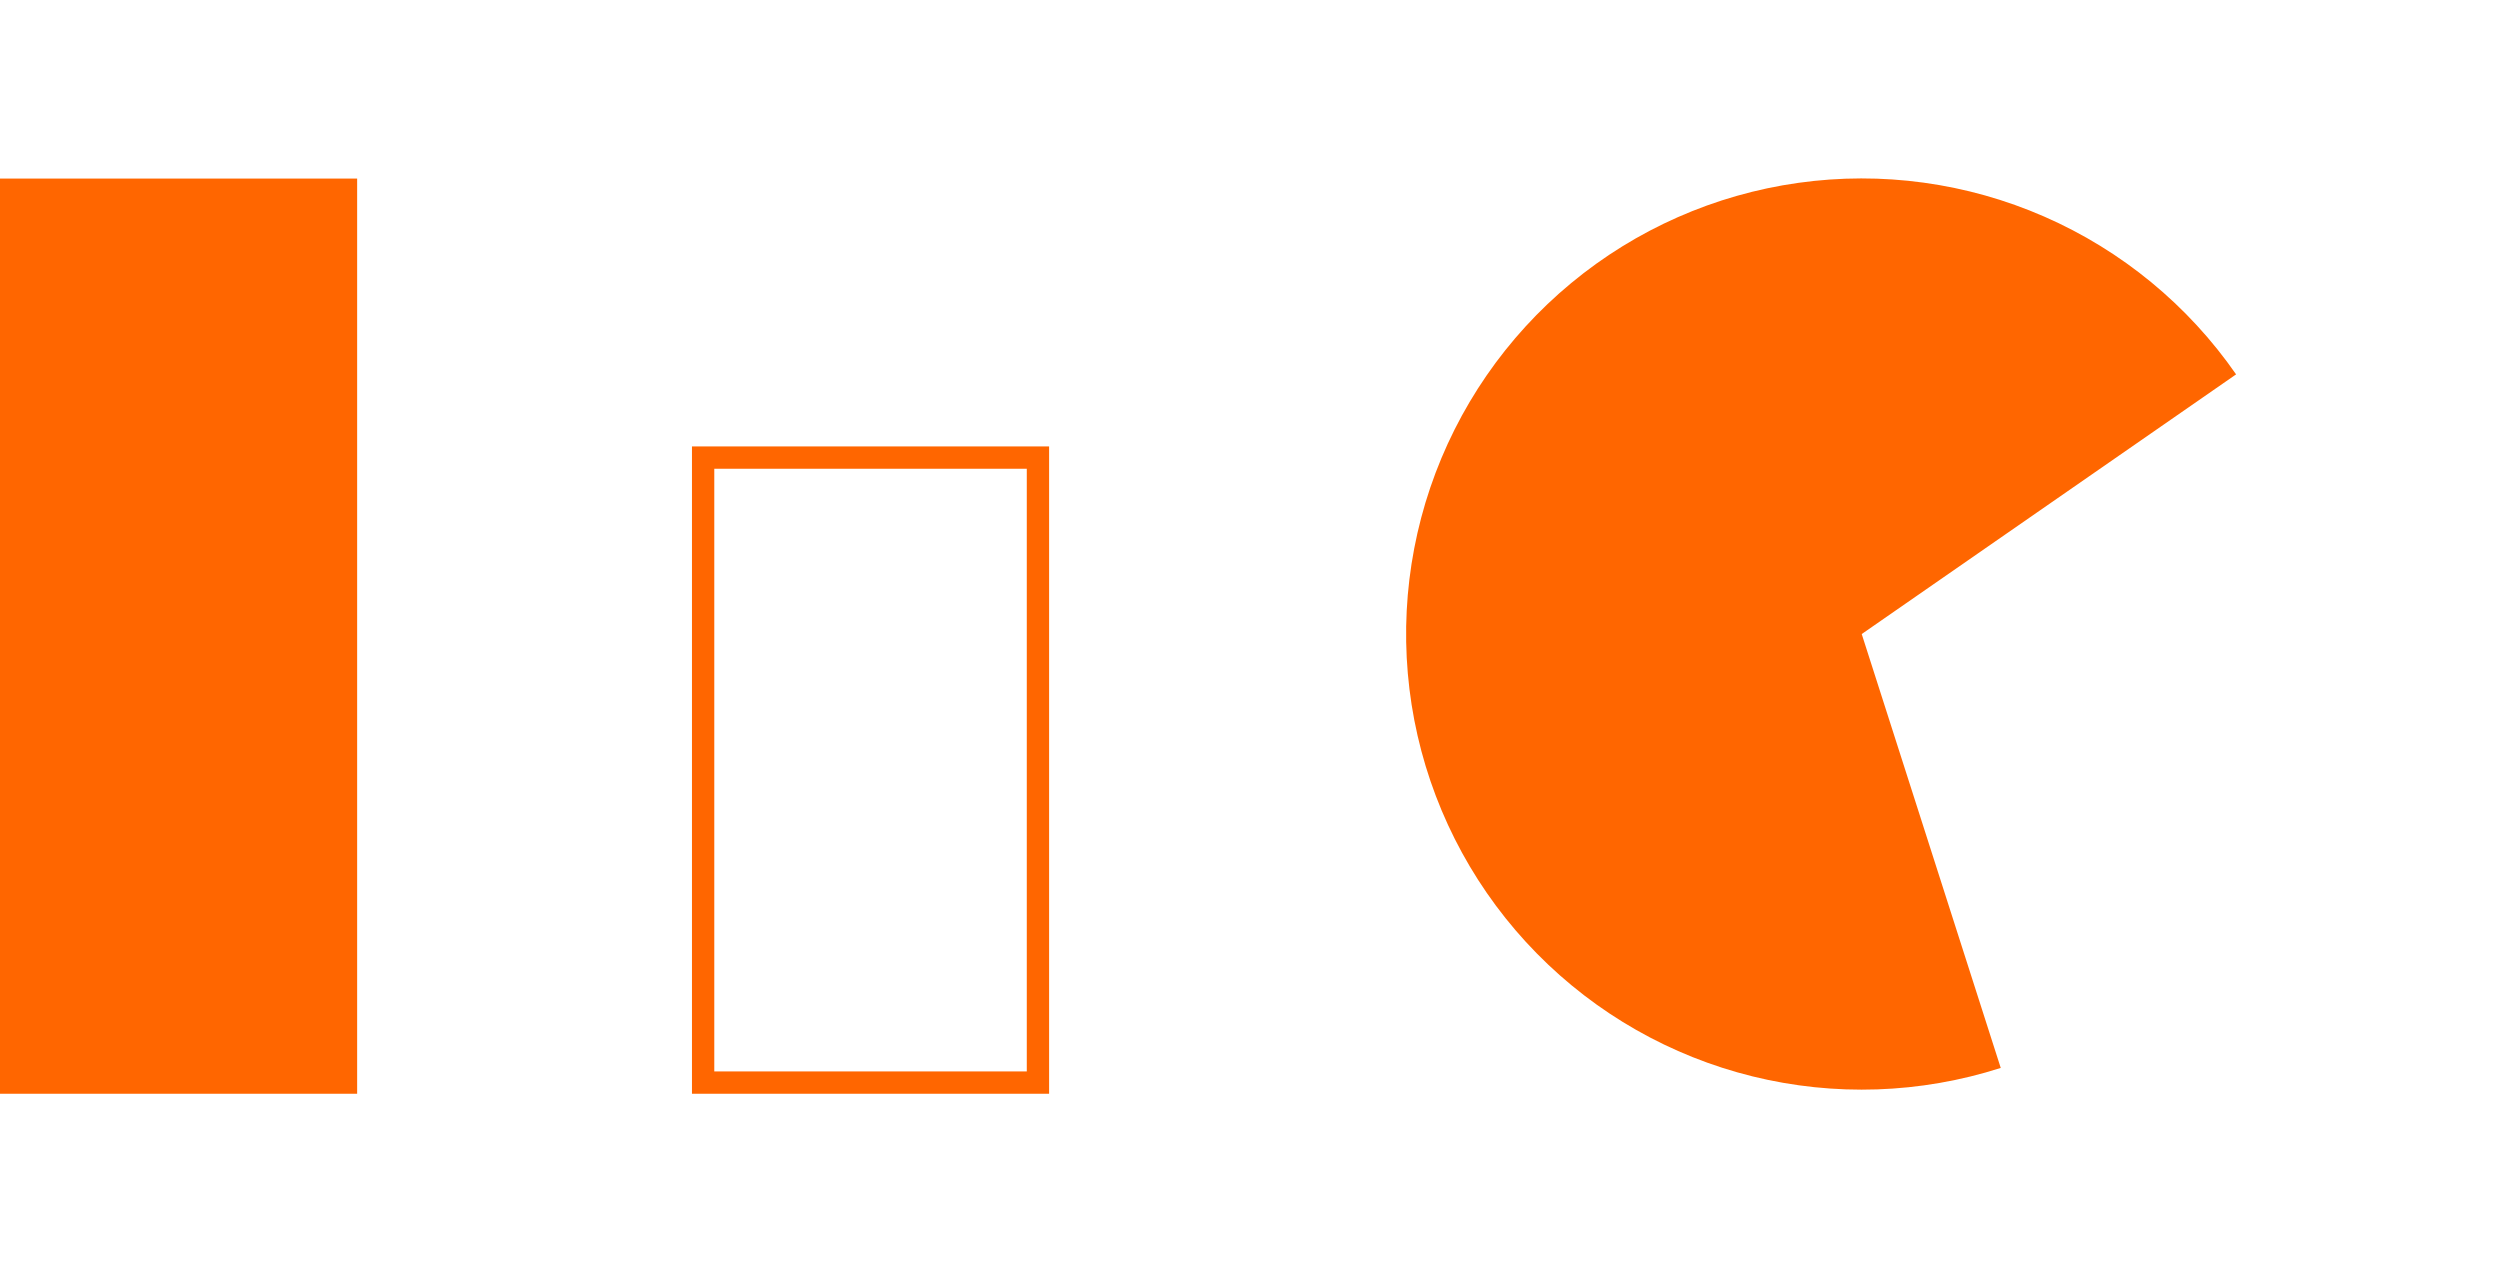 <?xml version="1.0" encoding="UTF-8"?> <svg xmlns="http://www.w3.org/2000/svg" width="112" height="57" viewBox="0 0 112 57" fill="none"> <path d="M100.177 16.772C98.023 13.666 95.049 11.22 91.586 9.705C88.123 8.19 84.307 7.666 80.564 8.192C76.821 8.718 73.298 10.273 70.387 12.684C67.476 15.095 65.291 18.267 64.076 21.846C62.862 25.425 62.665 29.271 63.507 32.956C64.35 36.64 66.199 40.019 68.849 42.714C71.499 45.41 74.845 47.316 78.514 48.222C82.184 49.128 86.033 48.996 89.633 47.843L83.405 28.405L100.177 16.772Z" fill="#FF6600"></path> <rect x="31.5" y="20.5" width="15" height="28" stroke="#FF6600"></rect> <rect y="8" width="16" height="41" fill="#FF6600"></rect> </svg> 